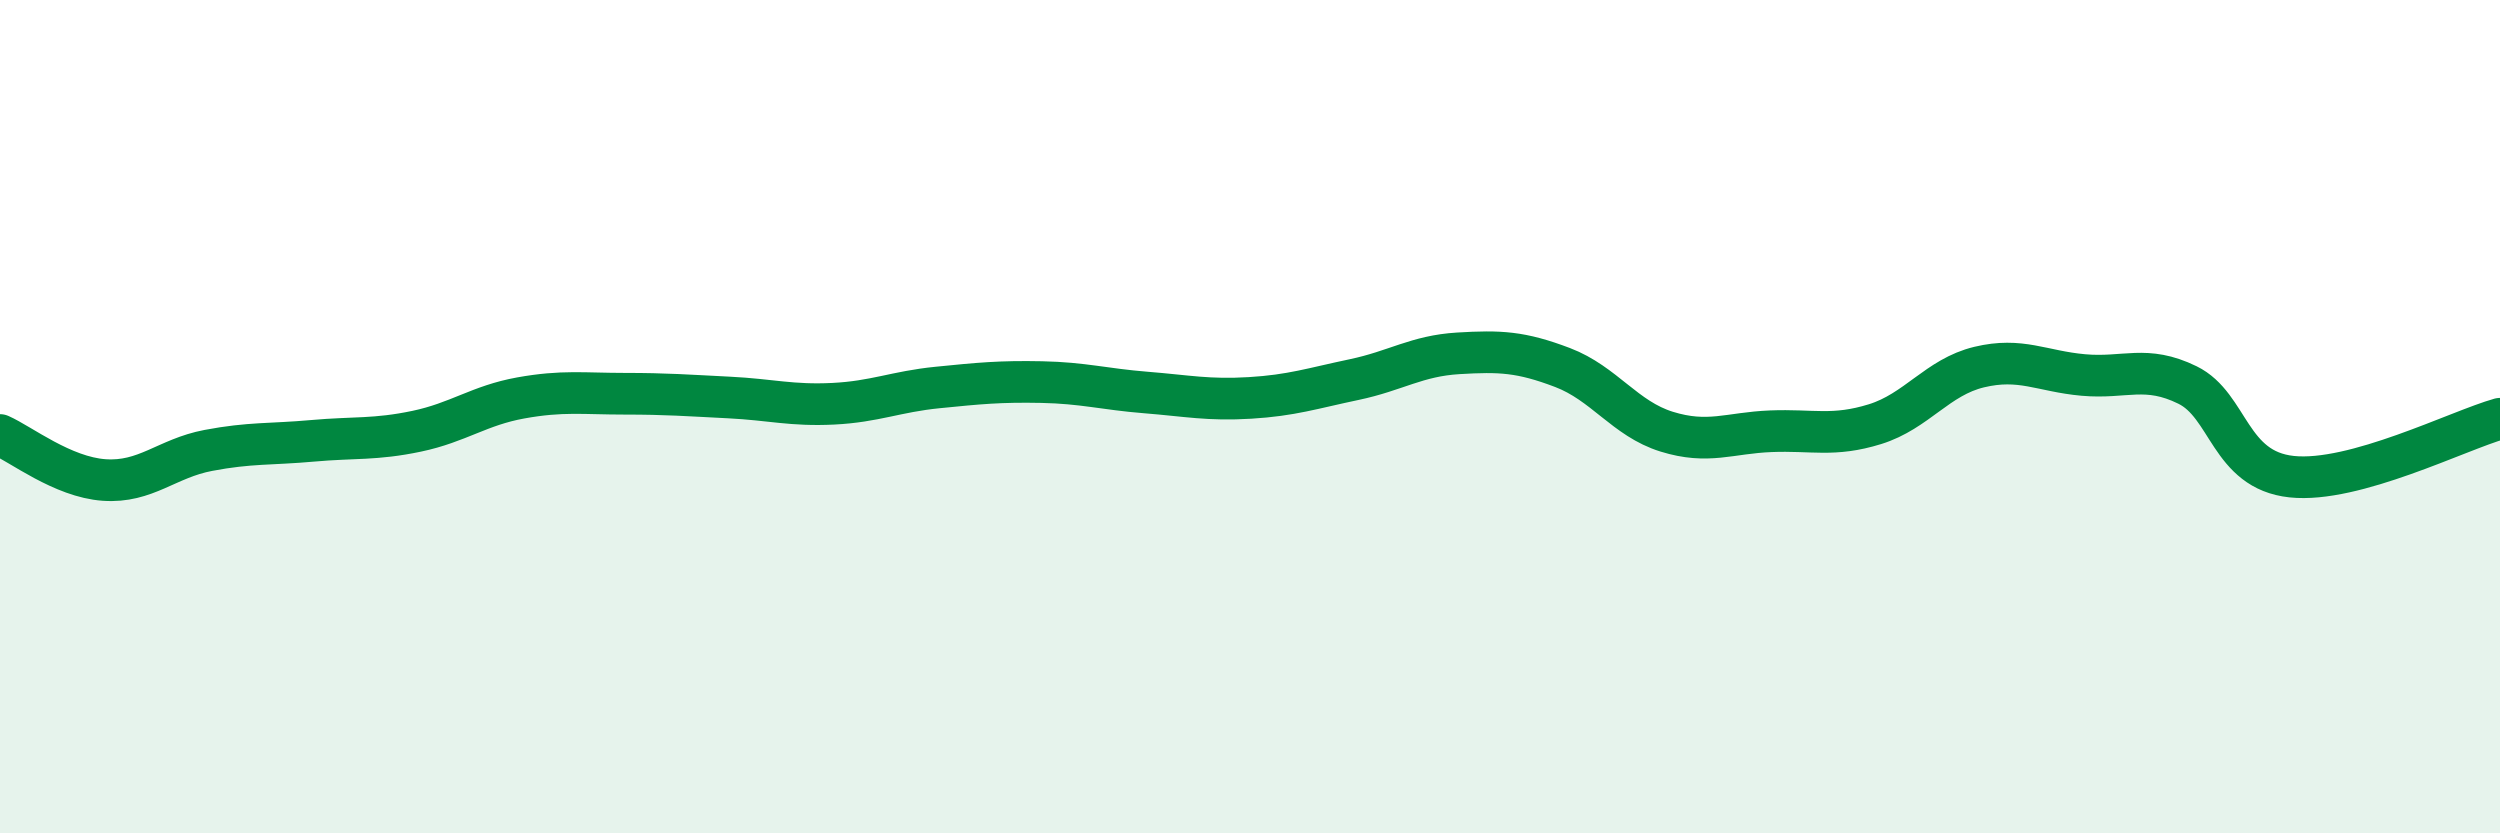 
    <svg width="60" height="20" viewBox="0 0 60 20" xmlns="http://www.w3.org/2000/svg">
      <path
        d="M 0,10.44 C 0.5,10.66 1.5,11.45 2.5,11.52 C 3.5,11.59 4,11 5,10.81 C 6,10.62 6.5,10.67 7.5,10.58 C 8.5,10.49 9,10.56 10,10.35 C 11,10.14 11.5,9.73 12.5,9.55 C 13.5,9.37 14,9.45 15,9.45 C 16,9.45 16.5,9.49 17.5,9.54 C 18.5,9.59 19,9.74 20,9.69 C 21,9.64 21.5,9.4 22.5,9.3 C 23.5,9.2 24,9.15 25,9.17 C 26,9.19 26.5,9.34 27.5,9.42 C 28.5,9.5 29,9.61 30,9.55 C 31,9.49 31.5,9.32 32.5,9.11 C 33.5,8.9 34,8.54 35,8.48 C 36,8.42 36.5,8.44 37.5,8.82 C 38.5,9.2 39,10.05 40,10.36 C 41,10.67 41.5,10.39 42.5,10.35 C 43.5,10.31 44,10.49 45,10.18 C 46,9.87 46.5,9.05 47.5,8.81 C 48.5,8.57 49,8.91 50,9 C 51,9.09 51.5,8.75 52.5,9.24 C 53.5,9.73 53.5,11.28 55,11.44 C 56.5,11.6 59,10.33 60,10.05L60 20L0 20Z"
        fill="#008740"
        opacity="0.1"
        stroke-linecap="round"
        stroke-linejoin="round"
      />
      <path
        d="M 0,10.44 C 0.5,10.66 1.5,11.45 2.5,11.52 C 3.5,11.59 4,11 5,10.81 C 6,10.62 6.5,10.67 7.5,10.58 C 8.5,10.49 9,10.56 10,10.35 C 11,10.14 11.5,9.73 12.5,9.55 C 13.5,9.37 14,9.45 15,9.45 C 16,9.45 16.5,9.49 17.5,9.54 C 18.5,9.59 19,9.74 20,9.69 C 21,9.64 21.5,9.4 22.5,9.3 C 23.5,9.2 24,9.15 25,9.17 C 26,9.19 26.5,9.34 27.5,9.42 C 28.5,9.5 29,9.61 30,9.55 C 31,9.49 31.5,9.32 32.5,9.11 C 33.5,8.9 34,8.54 35,8.48 C 36,8.42 36.5,8.44 37.5,8.82 C 38.5,9.2 39,10.05 40,10.36 C 41,10.67 41.5,10.39 42.5,10.35 C 43.5,10.31 44,10.49 45,10.18 C 46,9.87 46.5,9.05 47.5,8.81 C 48.5,8.57 49,8.91 50,9 C 51,9.09 51.5,8.75 52.5,9.24 C 53.5,9.73 53.5,11.28 55,11.44 C 56.5,11.6 59,10.33 60,10.05"
        stroke="#008740"
        stroke-width="1"
        fill="none"
        stroke-linecap="round"
        stroke-linejoin="round"
      />
    </svg>
  